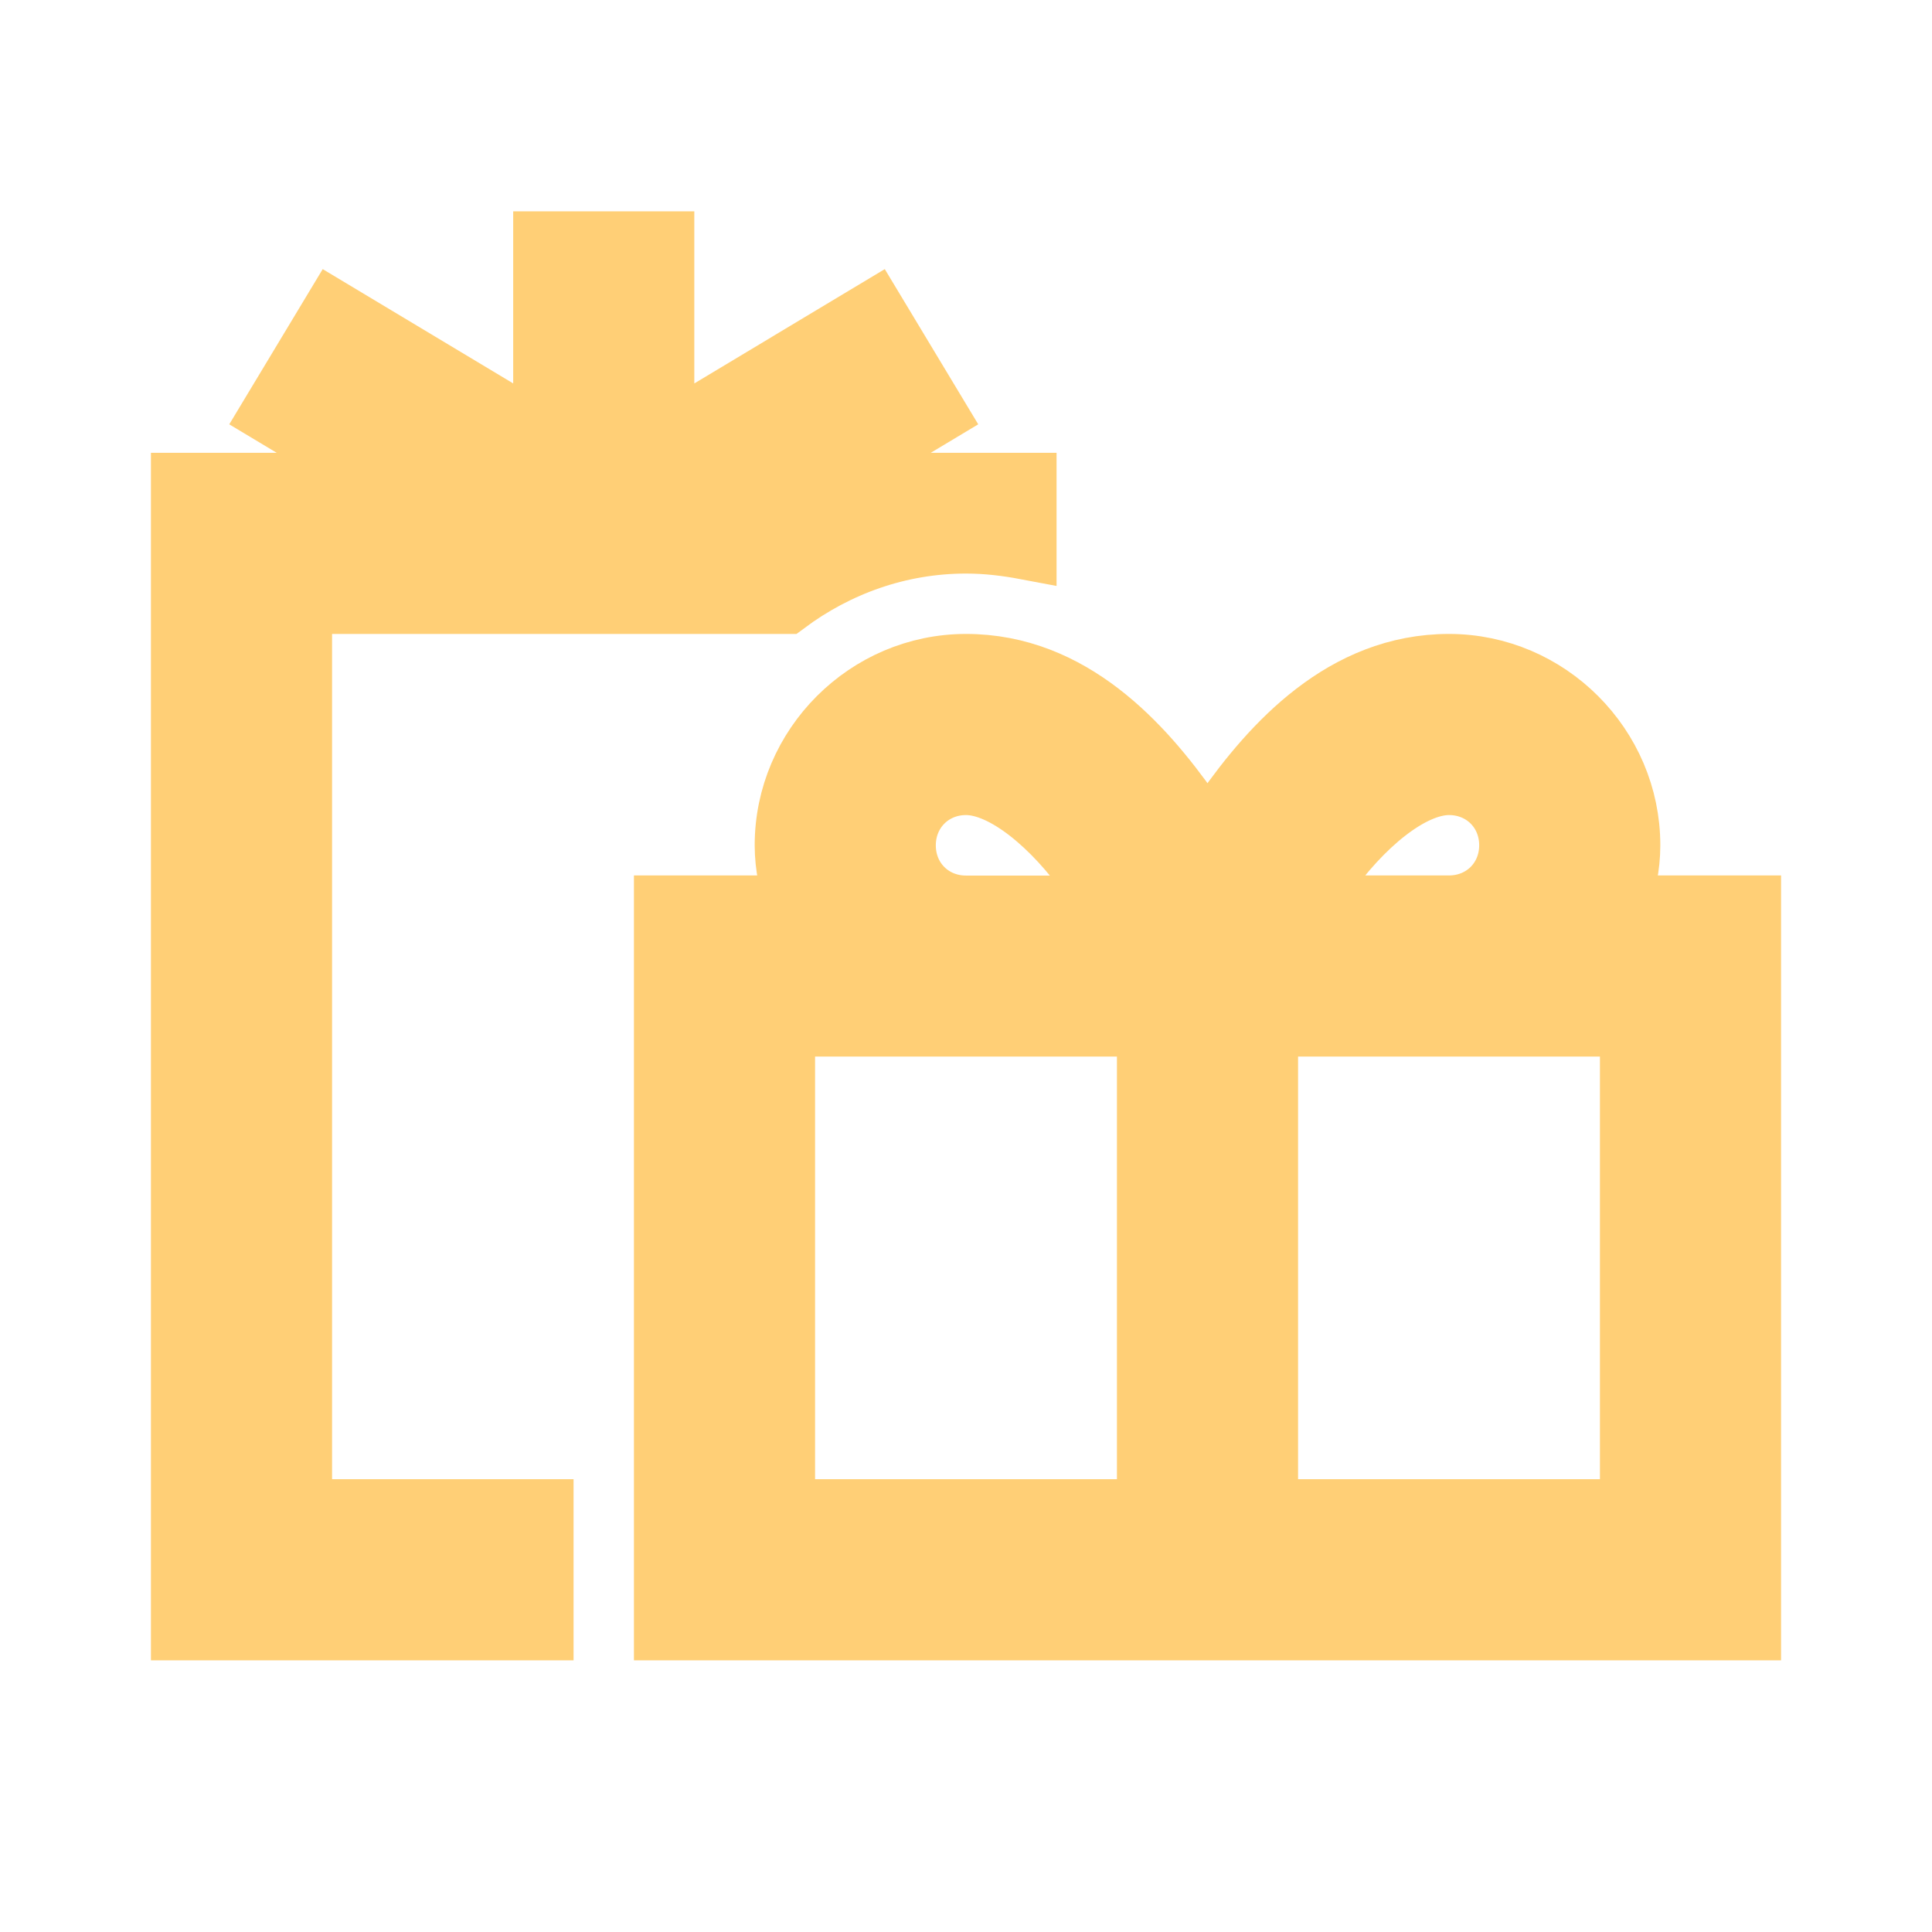 <?xml version="1.0" encoding="UTF-8"?> <!-- Uploaded to: SVG Repo, www.svgrepo.com, Transformed by: SVG Repo Mixer Tools --> <svg xmlns="http://www.w3.org/2000/svg" fill="#ffcf76" width="800px" height="800px" viewBox="0 0 32 32" stroke="#ffcf76"> <g id="SVGRepo_bgCarrier" stroke-width="0"></g> <g id="SVGRepo_tracerCarrier" stroke-linecap="round" stroke-linejoin="round"></g> <g id="SVGRepo_iconCarrier"> <path d="M 9 4 L 9 7.234 L 5.516 5.143 L 4.484 6.857 L 6.389 8 L 3 8 L 3 27 L 9 27 L 9 25 L 5 25 L 5 10 L 13.027 10 C 13.86 9.38 14.884 9 16 9 C 16.352 9 16.682 9.042 17 9.102 L 17 8 L 13.611 8 L 15.516 6.857 L 14.484 5.143 L 11 7.234 L 11 4 L 9 4 z M 16 11 C 14.355 11 13 12.355 13 14 C 13 14.352 13.075 14.684 13.188 15 L 11 15 L 11 17 L 11 27 L 29 27 L 29 17 L 29 15 L 26.812 15 C 26.927 14.684 27 14.352 27 14 C 27 12.355 25.645 11 24 11 C 22.25 11 21.062 12.328 20.281 13.438 C 20.176 13.585 20.093 13.732 20 13.877 C 19.906 13.732 19.824 13.586 19.719 13.438 C 18.937 12.328 17.75 11 16 11 z M 16 13 C 16.625 13 17.438 13.671 18.062 14.562 C 18.215 14.781 18.192 14.794 18.312 15.002 L 16 15.002 C 15.434 15.002 15 14.568 15 14.002 C 15 13.436 15.434 13 16 13 z M 24 13 C 24.566 13 25 13.434 25 14 C 25 14.566 24.566 15 24 15 L 21.688 15 C 21.809 14.793 21.785 14.78 21.938 14.562 C 22.562 13.671 23.375 13 24 13 z M 13 17 L 19 17 L 19 25 L 13 25 L 13 17 z M 21 17 L 27 17 L 27 25 L 21 25 L 21 17 z"></path> </g> </svg> 